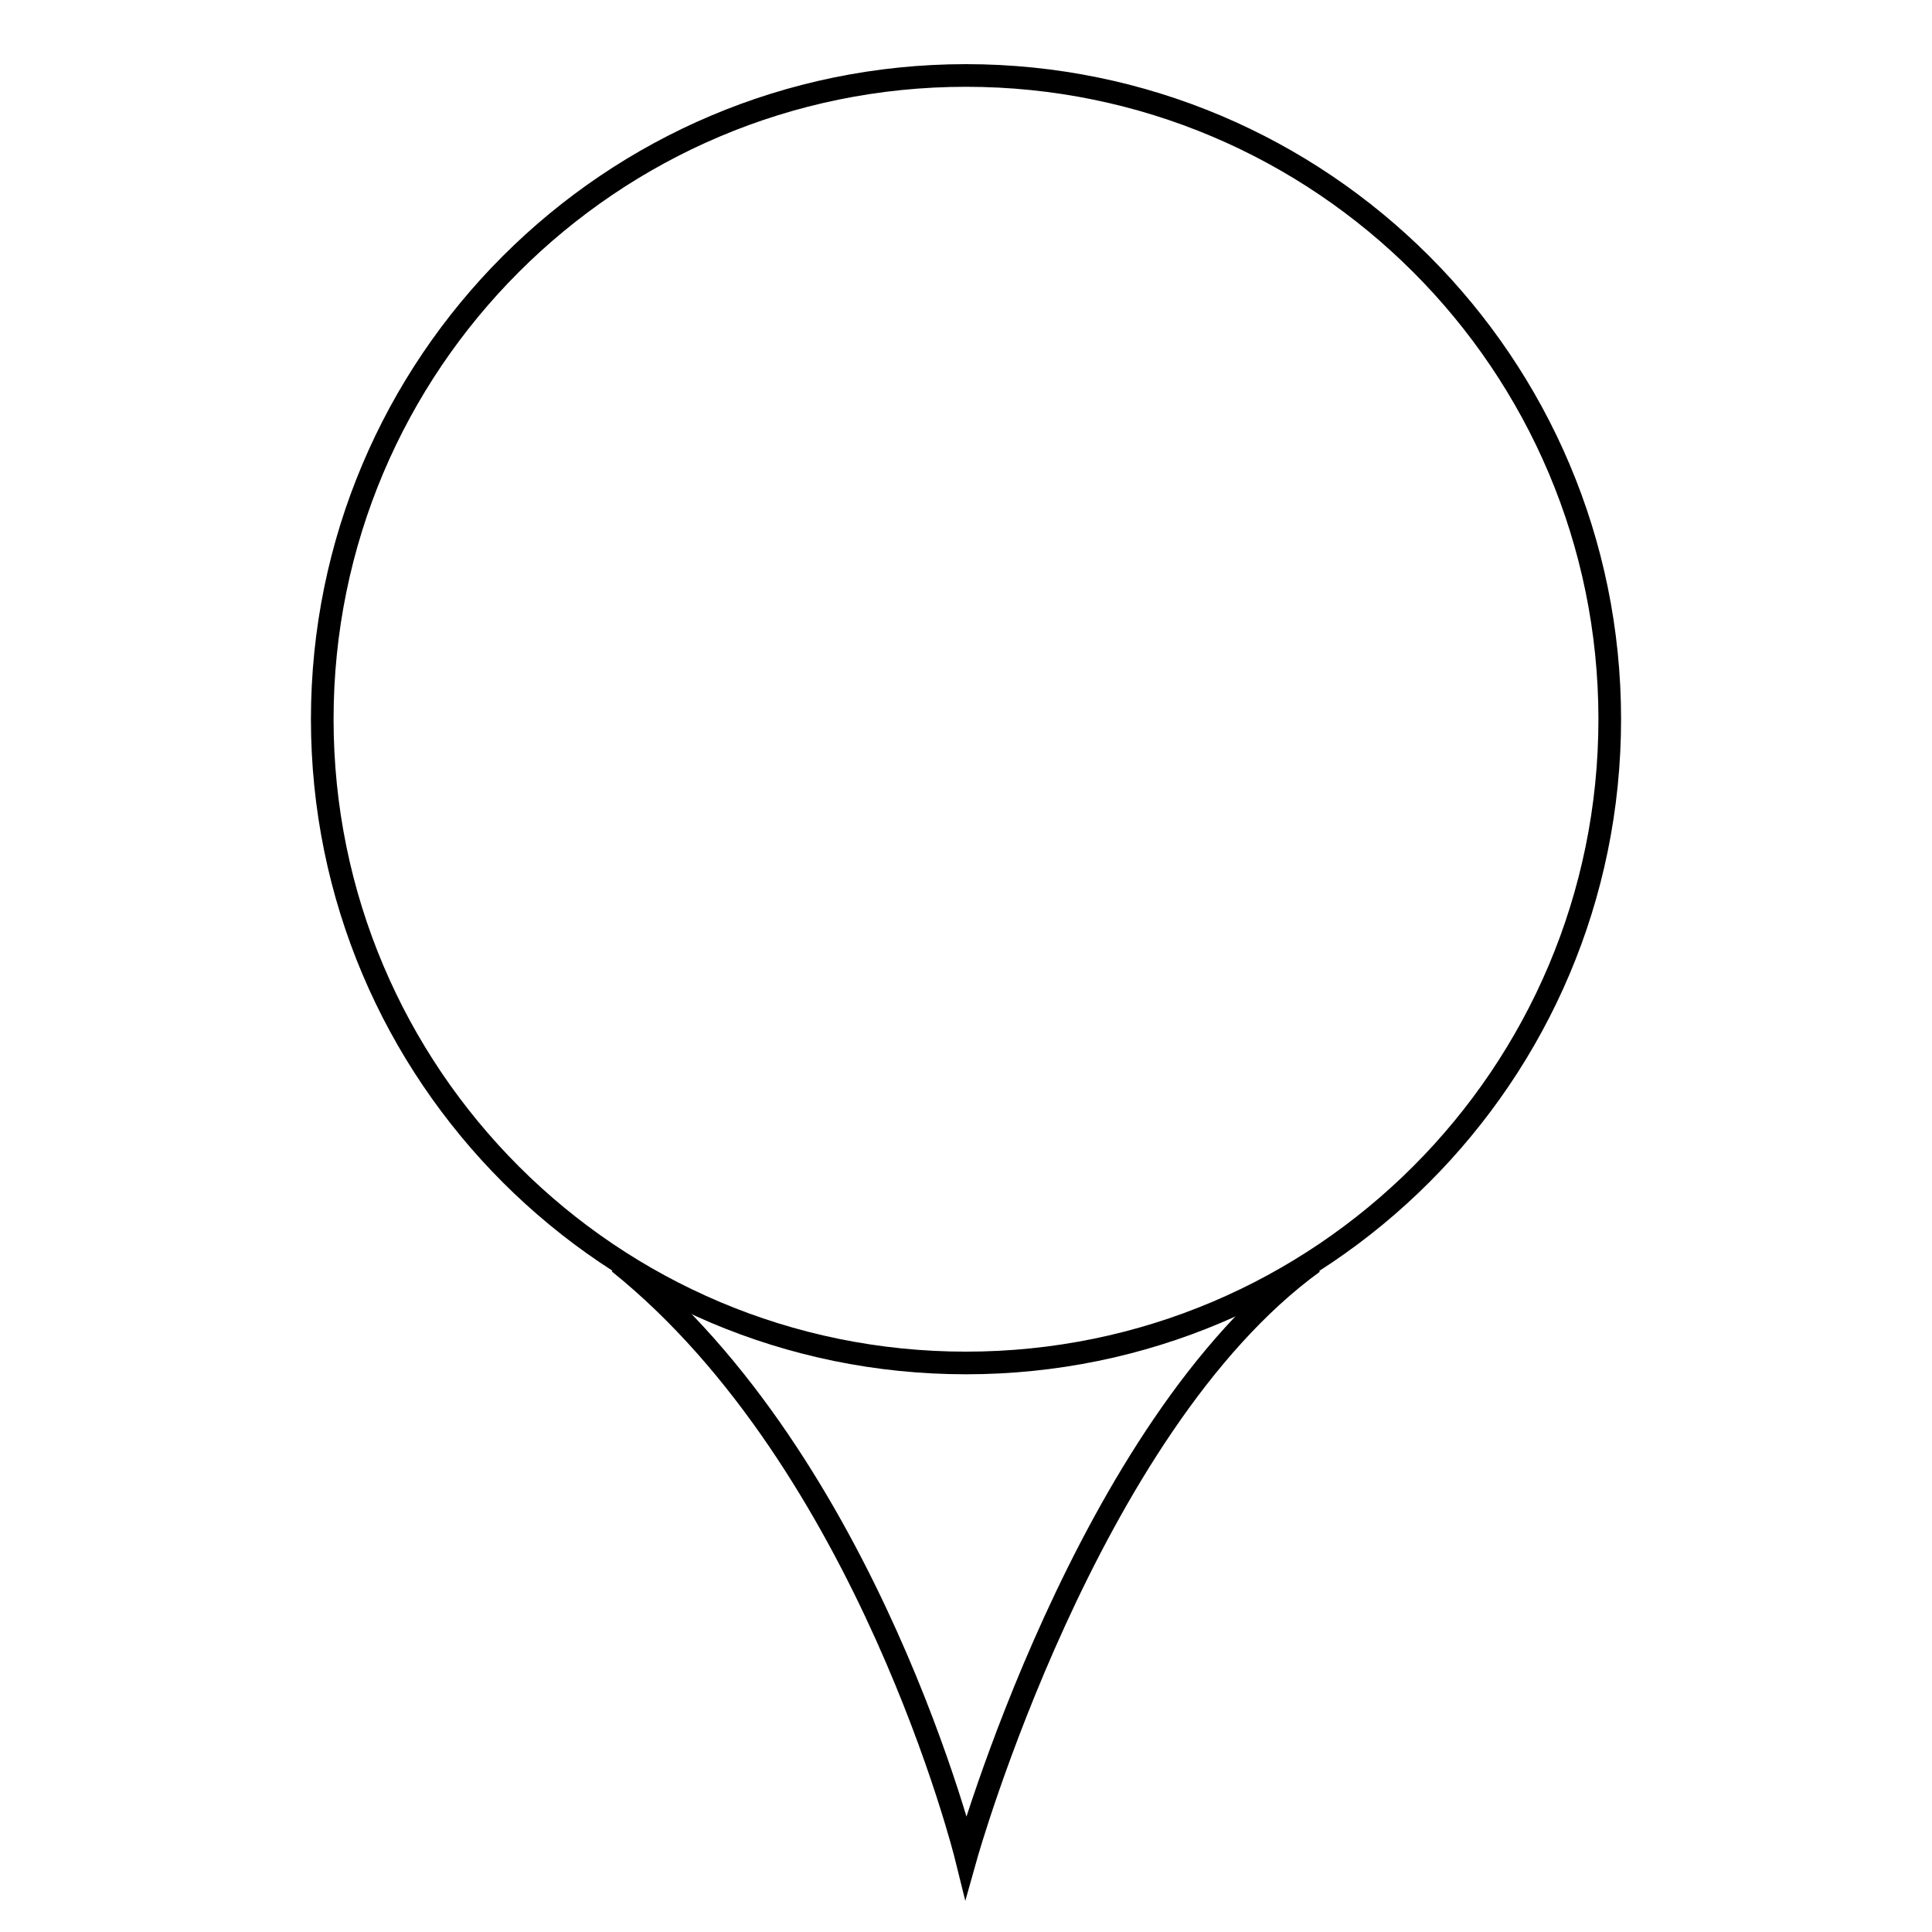 <?xml version="1.0" encoding="utf-8"?>
<!-- Svg Vector Icons : http://www.onlinewebfonts.com/icon -->
<!DOCTYPE svg PUBLIC "-//W3C//DTD SVG 1.1//EN" "http://www.w3.org/Graphics/SVG/1.1/DTD/svg11.dtd">
<svg version="1.1" xmlns="http://www.w3.org/2000/svg" xmlns:xlink="http://www.w3.org/1999/xlink" x="0px" y="0px" viewBox="0 0 256 256" enable-background="new 0 0 256 256" xml:space="preserve">
<g><g><path stroke-width="3" fill-opacity="0" stroke="#000000"  d="M42.7,95.3c0,47.1,38.2,85.3,85.3,85.3s85.3-38.2,85.3-85.3c0-47.1-38.2-85.3-85.3-85.3S42.7,48.2,42.7,95.3L42.7,95.3z"/><path stroke-width="3" fill-opacity="0" stroke="#000000"  d="M174,167.3c-30,21.8-46,78.7-46,78.7s-12.9-52.1-46-78.7"/></g></g>
</svg>